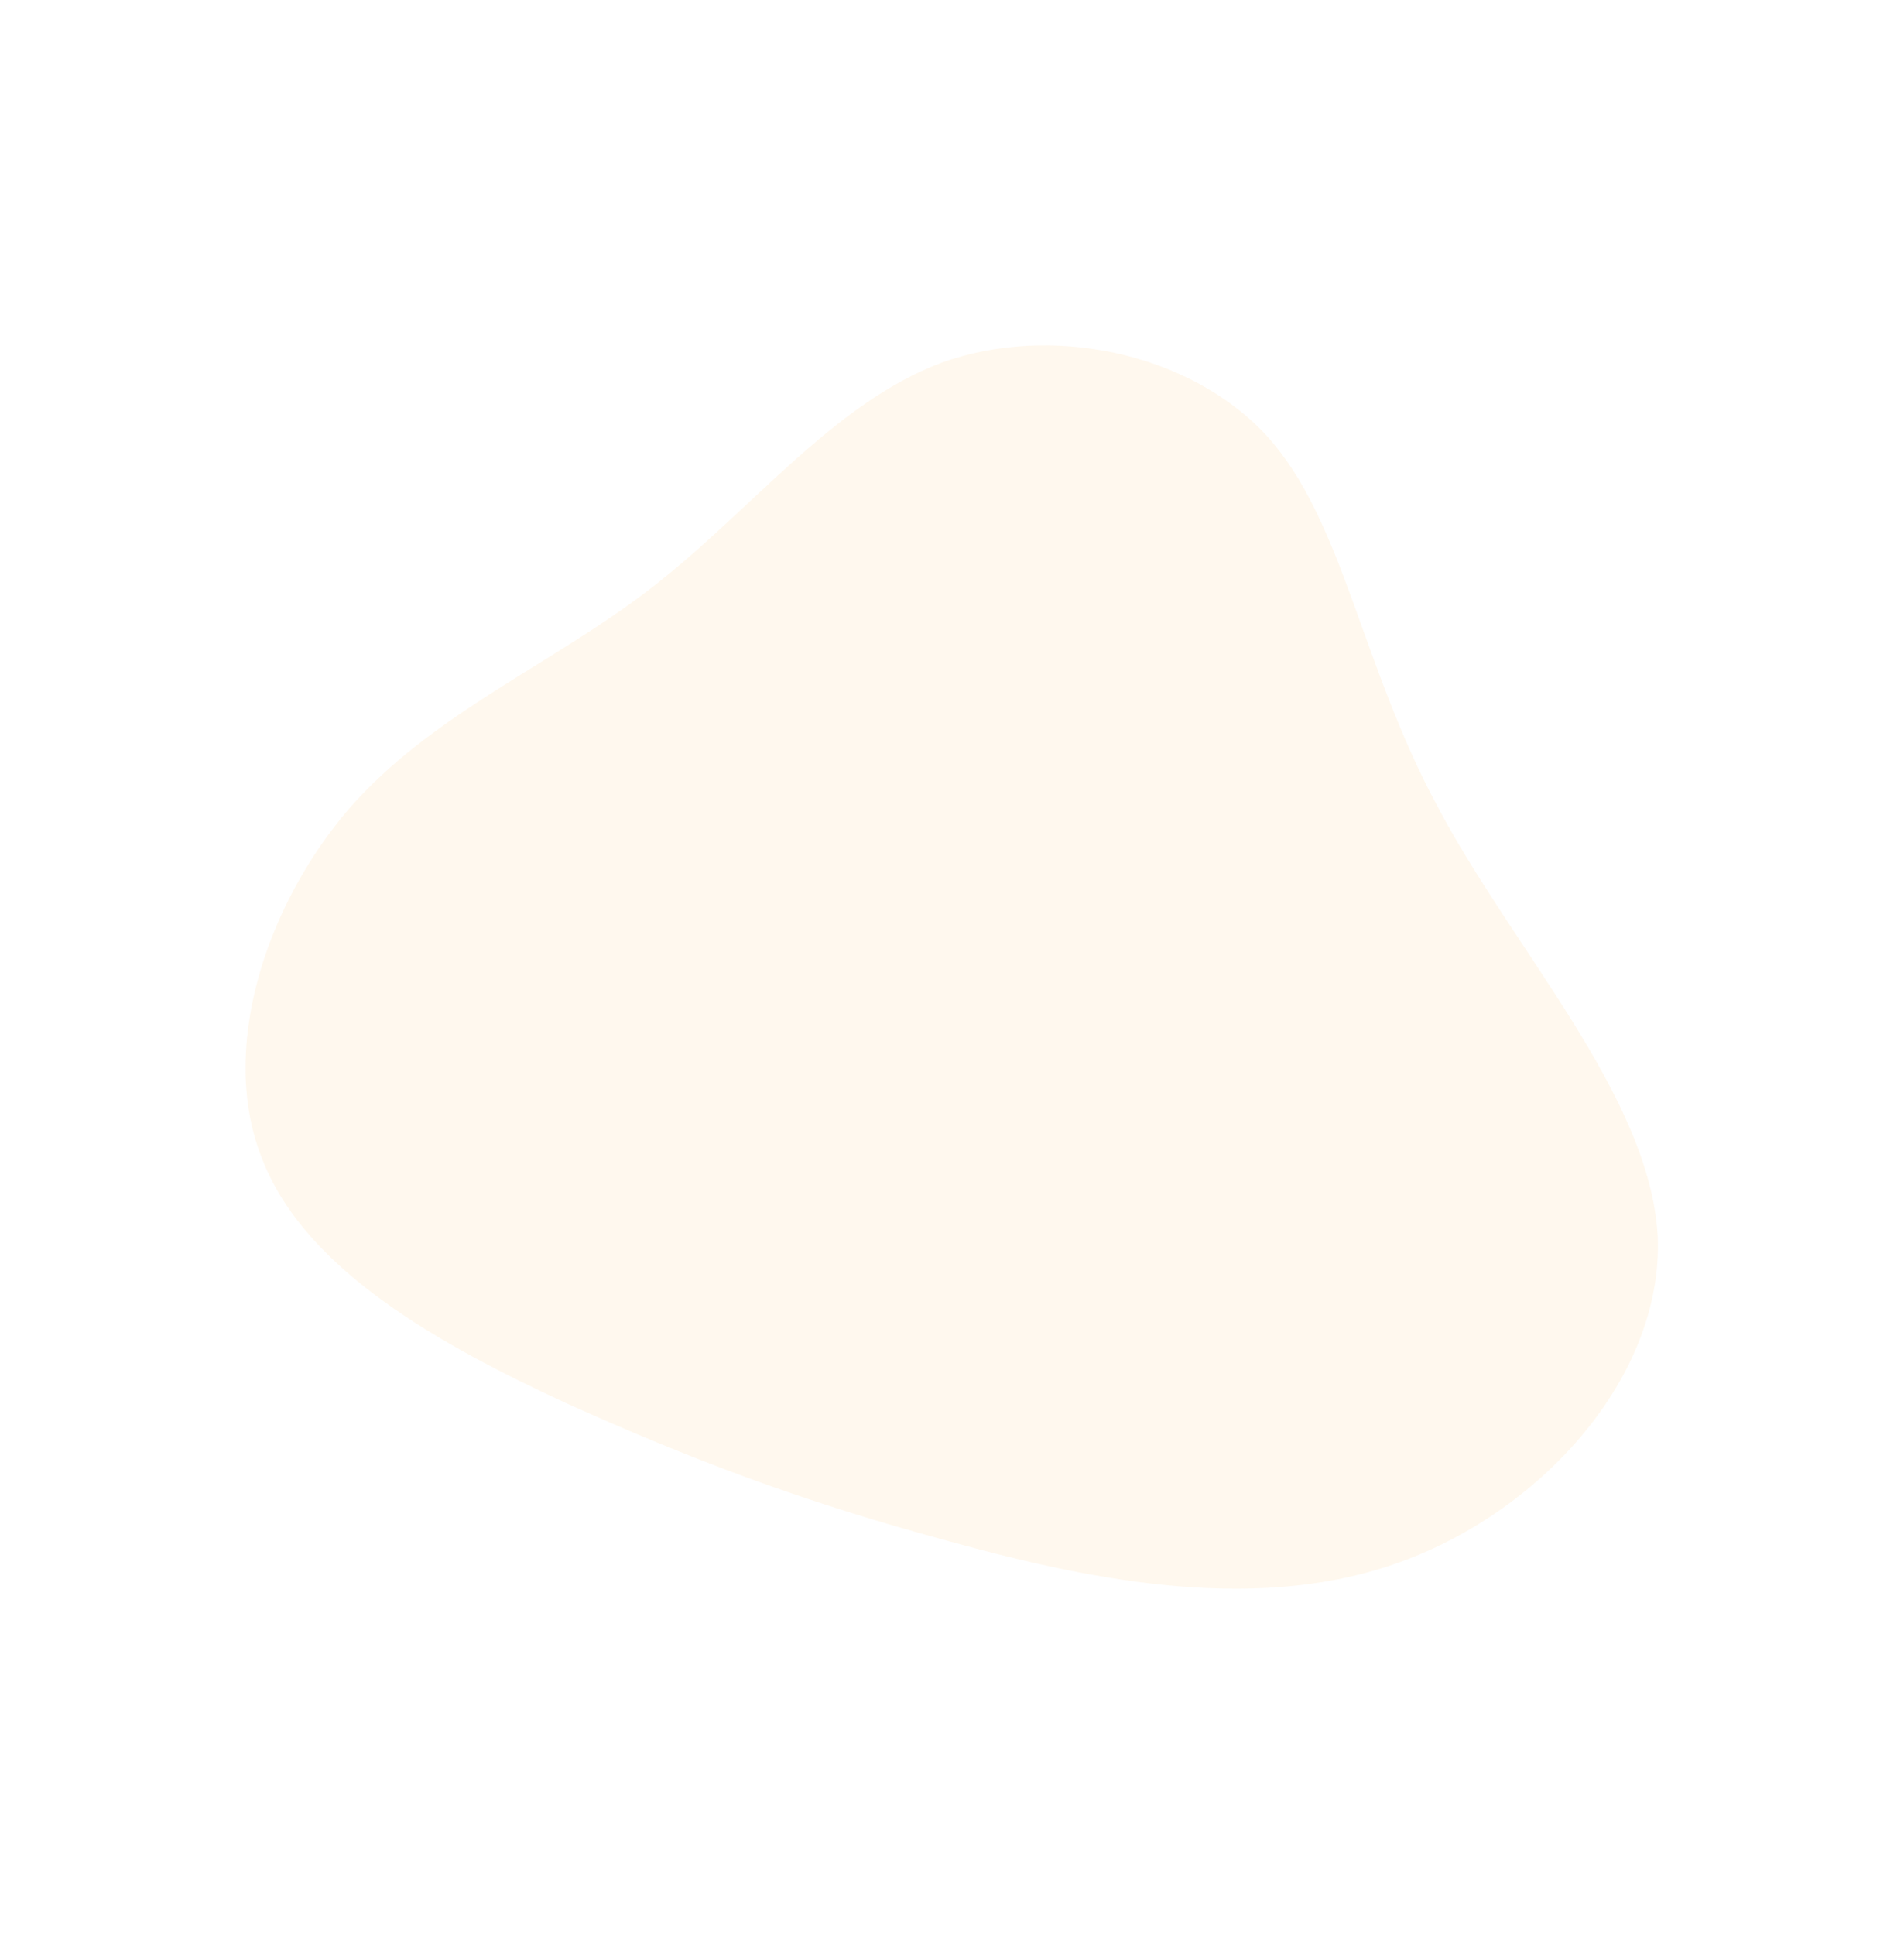 <?xml version="1.0" encoding="utf-8"?>
<!-- Generator: Adobe Illustrator 24.0.1, SVG Export Plug-In . SVG Version: 6.00 Build 0)  -->
<svg version="1.1" id="Layer_1" xmlns="http://www.w3.org/2000/svg" xmlns:xlink="http://www.w3.org/1999/xlink" x="0px" y="0px"
	 viewBox="0 0 126 128" style="enable-background:new 0 0 126 128;" xml:space="preserve">
<style type="text/css">
	.st0{opacity:0.1;fill:#FFB653;enable-background:new    ;}
</style>
<path class="st0" d="M83.8,28.8c5.1,5.6,6.2,15,11.3,24.5c5,9.5,14.1,19.2,14.6,28.5c0.4,9.3-7.8,18.4-17.5,21.7
	c-9.6,3.3-20.7,0.9-30-1.7c-9.2-2.5-16.6-5.3-24.8-9c-8.2-3.8-17.1-8.7-20-16c-3-7.3,0.2-16.9,5.7-23.3c5.5-6.3,13.4-9.5,20-14.6
	c6.6-5.1,12-12.2,19.2-14.9C69.5,21.4,78.7,23.3,83.8,28.8z"/>
</svg>

